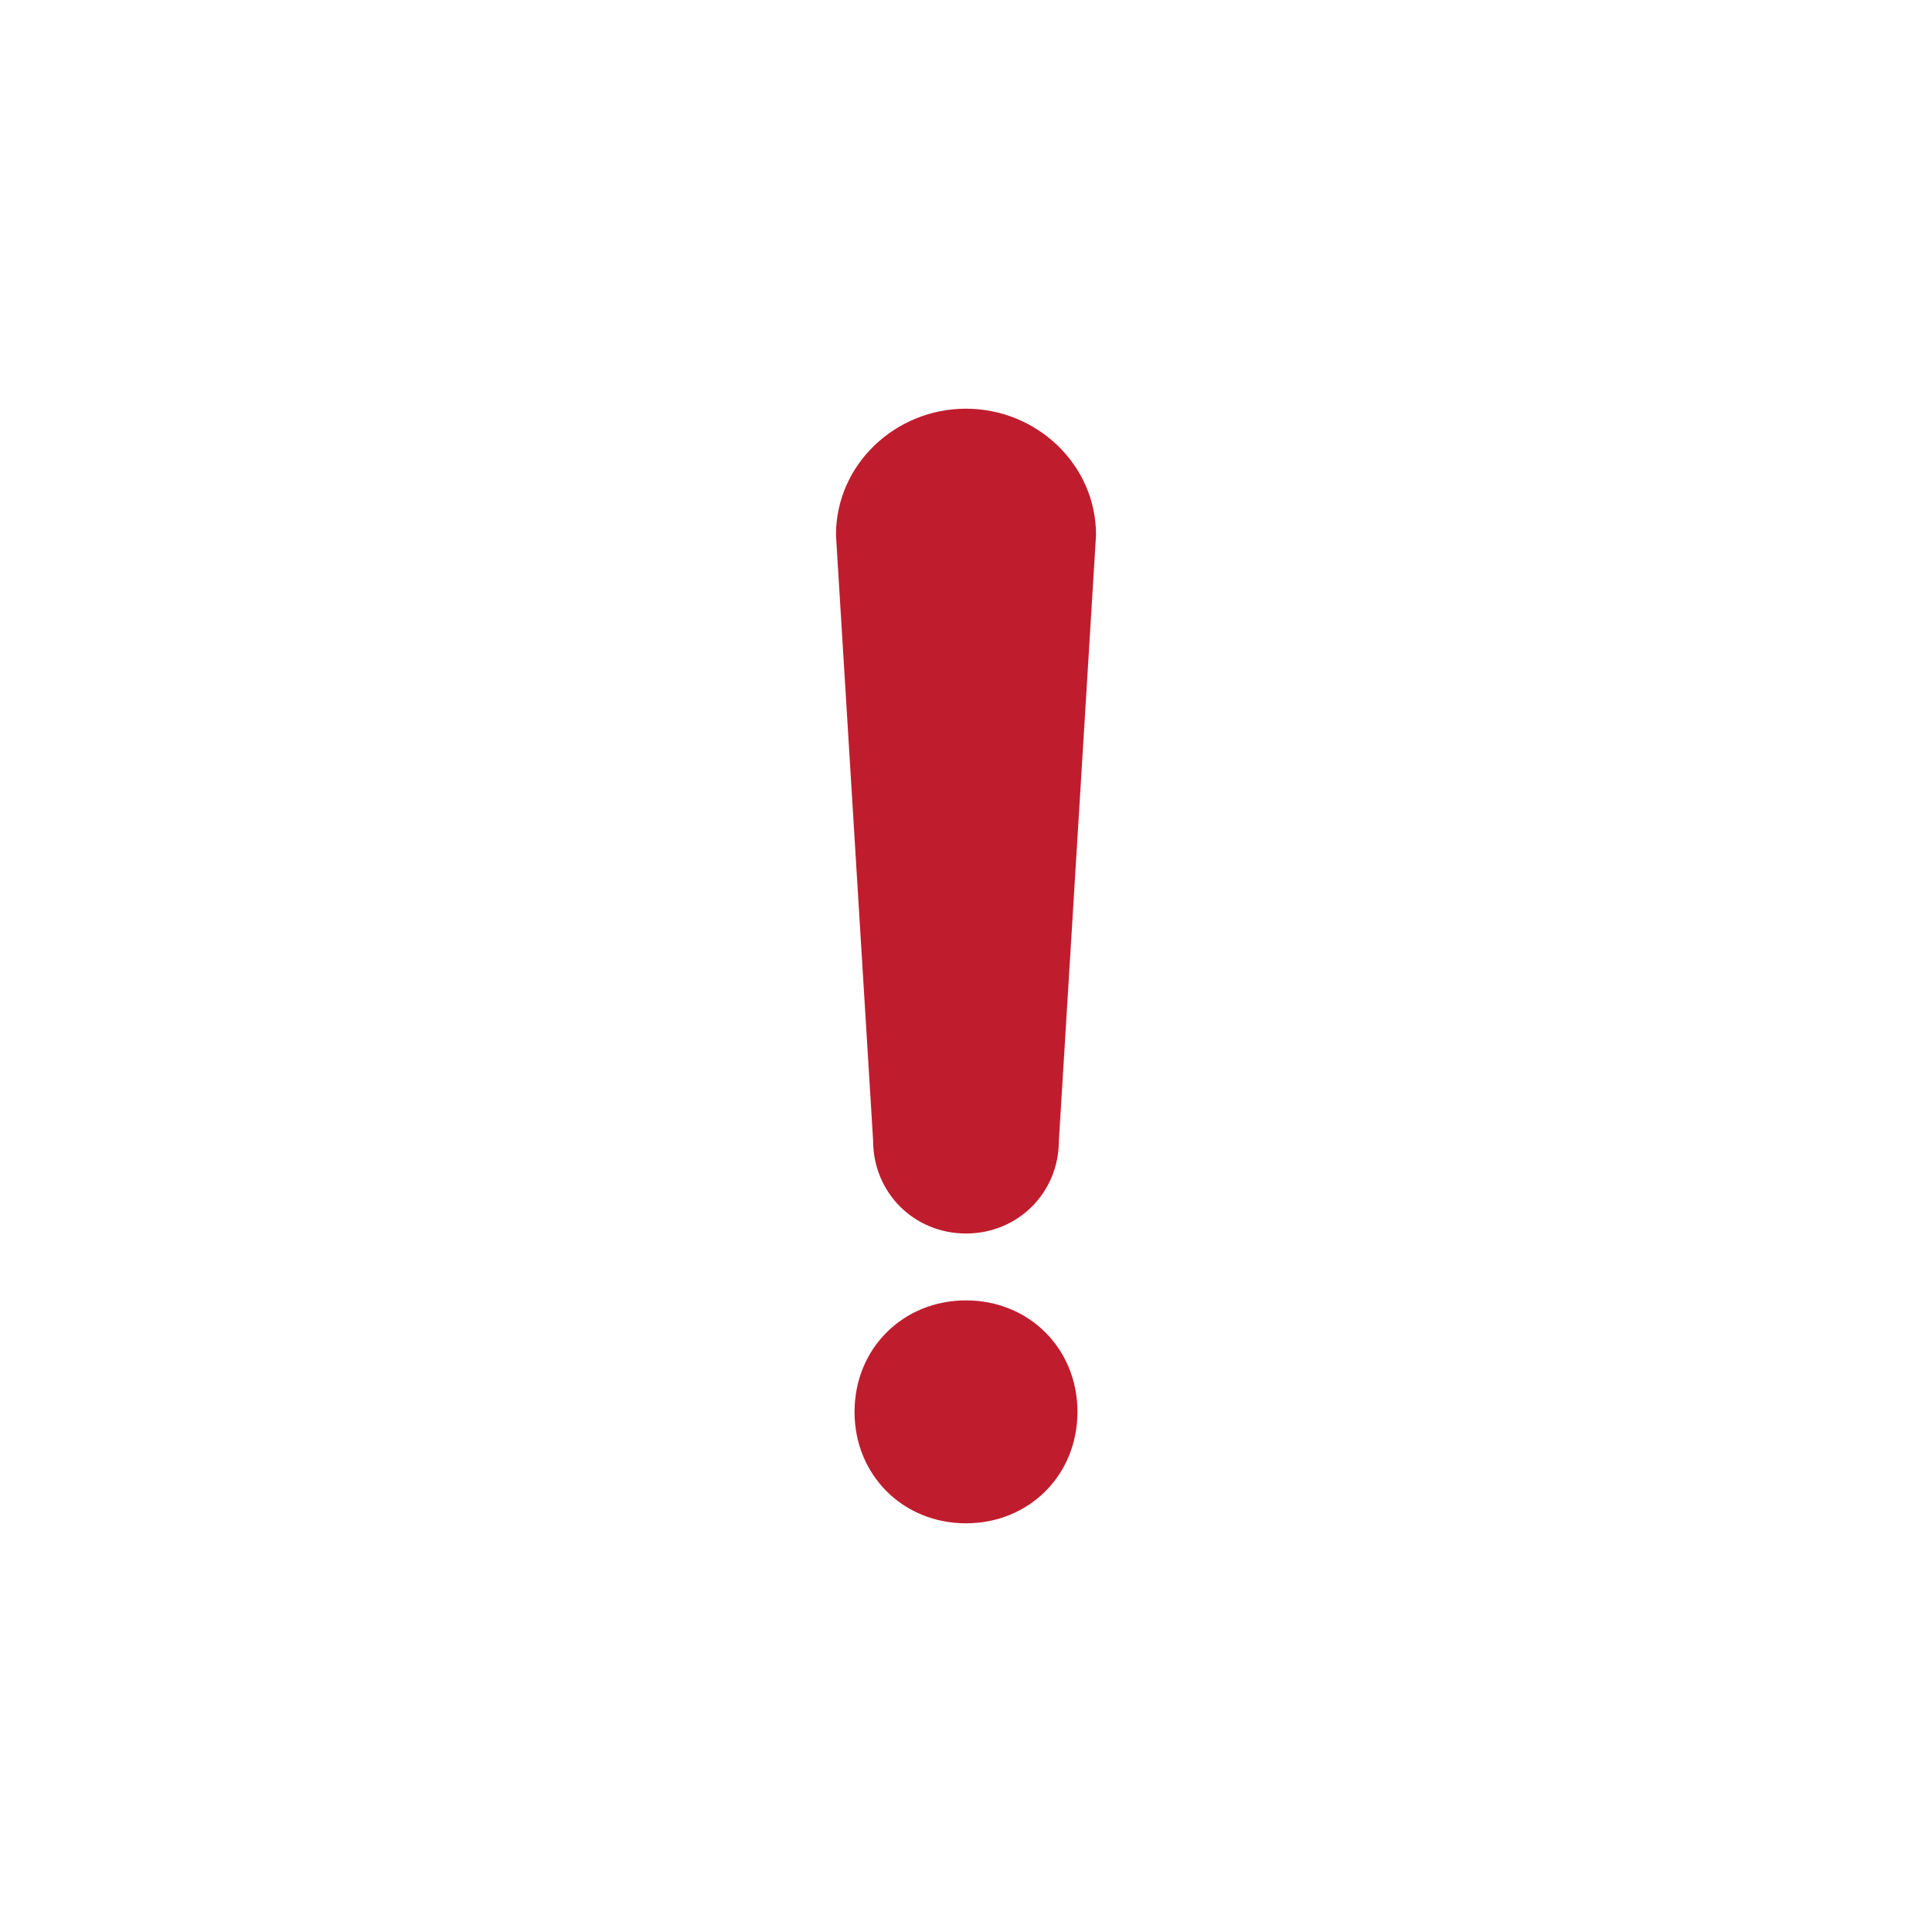 <?xml version="1.0" encoding="utf-8"?>
<!-- Generator: Adobe Illustrator 25.0.0, SVG Export Plug-In . SVG Version: 6.00 Build 0)  -->
<svg version="1.1" id="Ebene_1" xmlns="http://www.w3.org/2000/svg" xmlns:xlink="http://www.w3.org/1999/xlink" x="0px" y="0px"
	 width="52px" height="52px" viewBox="0 0 52 52" style="enable-background:new 0 0 52 52;" xml:space="preserve">
<style type="text/css">
	.st0{fill:#BF1D2E;}
</style>
<g id="Ebene_1_1_">
	<path class="st0" d="M26,35c-1.7,0-3,1.3-3,3s1.3,3,3,3s3-1.3,3-3S27.7,35,26,35z M26,11c-1.9,0-3.5,1.5-3.5,3.4l1,16.3
		c0,1.4,1.1,2.5,2.5,2.5s2.5-1.1,2.5-2.5l1-16.3C29.5,12.5,27.9,11,26,11z"/>
</g>
</svg>
